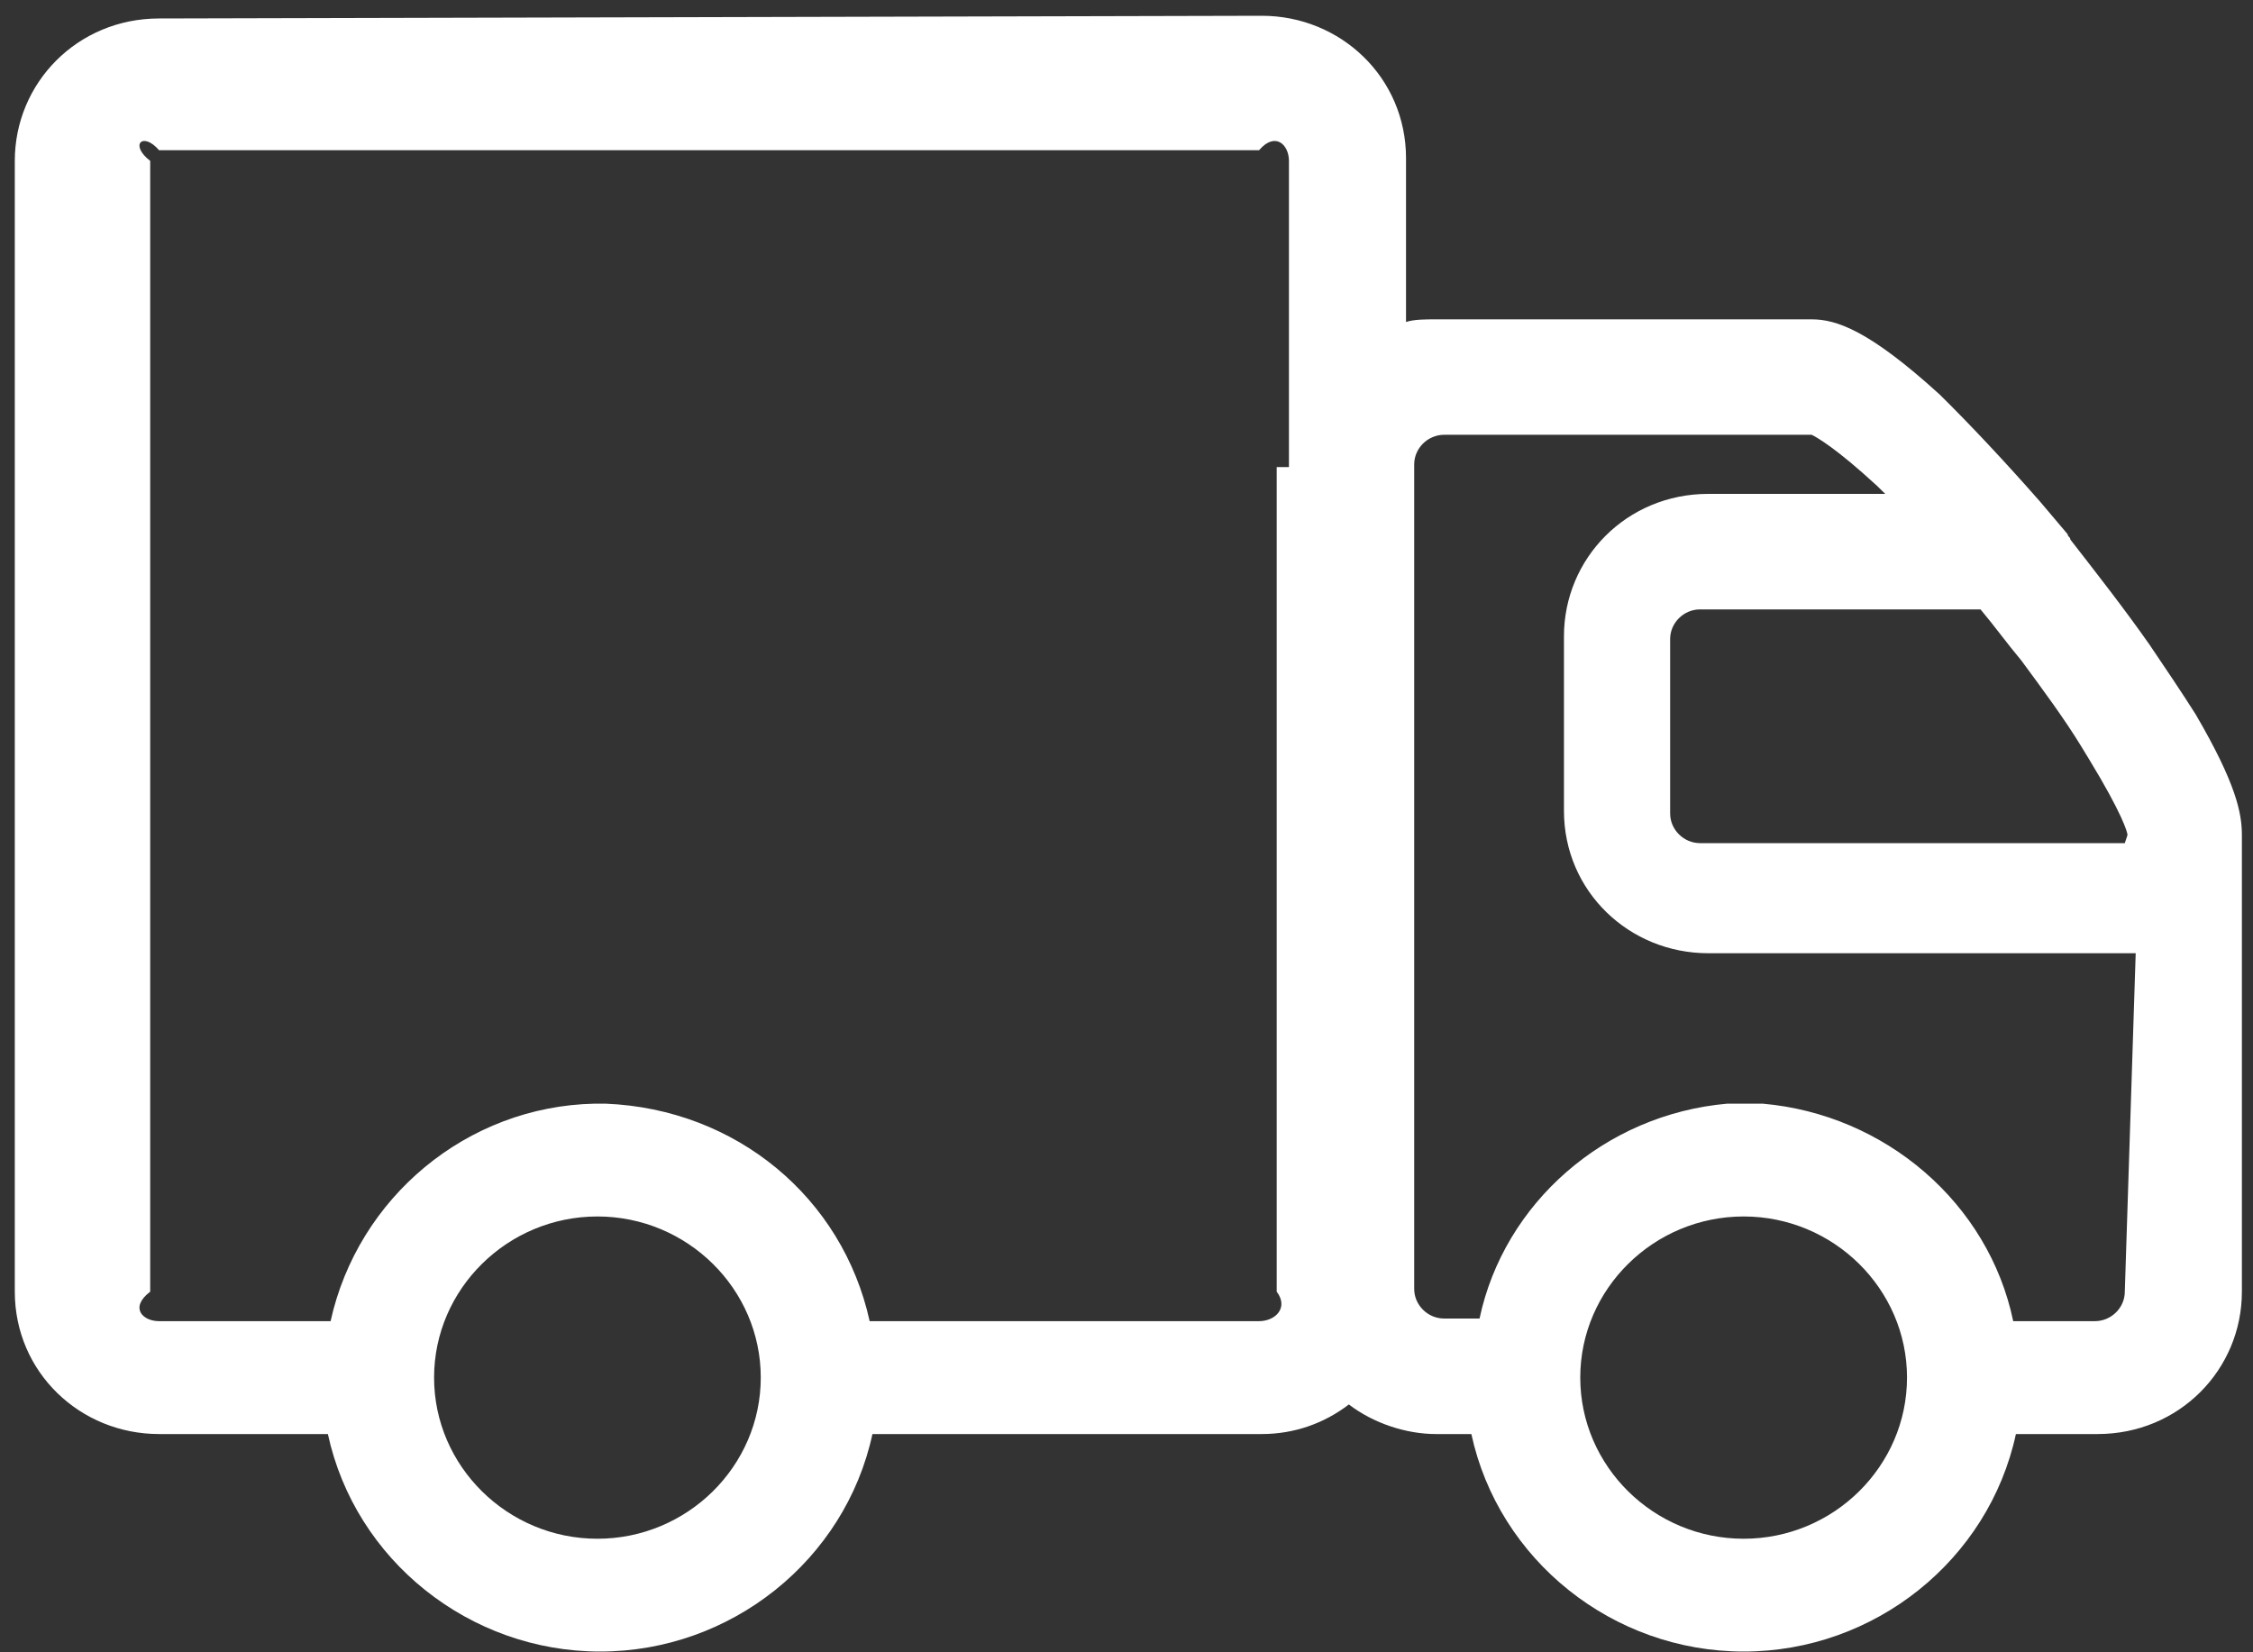 ﻿<?xml version="1.0" encoding="utf-8"?>
<svg version="1.1" xmlns:xlink="http://www.w3.org/1999/xlink" width="30px" height="22px" xmlns="http://www.w3.org/2000/svg">
  <rect width="100%" height="100%" fill="#333333" stroke="none"/>
  <g transform="matrix(1 0 0 1 -532 -315 )">
    <path d="M 28.619 8.579  C 28.293 8.114  27.93 7.649  27.568 7.184  C 27.568 7.148  27.532 7.148  27.532 7.113  L 27.169 6.684  C 26.698 6.147  26.227 5.646  25.828 5.253  C 24.885 4.395  24.45 4.252  24.124 4.252  L 19.121 4.252  C 18.976 4.252  18.831 4.252  18.722 4.287  L 18.722 2.106  C 18.722 1.033  17.852 0.21  16.801 0.21  L 2.118 0.246  C 1.031 0.246  0.197 1.104  0.197 2.142  L 0.197 17.198  C 0.197 18.271  1.067 19.094  2.118 19.094  L 4.366 19.094  C 4.729 20.774  6.251 21.99  7.991 21.99  C 9.732 21.99  11.254 20.774  11.617 19.094  L 16.801 19.094  C 17.236 19.094  17.635 18.95  17.961 18.7  C 18.287 18.95  18.722 19.094  19.121 19.094  L 19.592 19.094  C 19.955 20.774  21.477 21.99  23.218 21.99  C 24.958 21.99  26.48 20.774  26.843 19.094  L 27.93 19.094  C 29.018 19.094  29.852 18.235  29.852 17.198  L 29.852 11.118  C 29.852 10.832  29.779 10.439  29.235 9.509  C 29.054 9.223  28.837 8.901  28.619 8.579  Z M 7.955 20.488  C 6.759 20.488  5.78 19.523  5.78 18.342  C 5.78 17.162  6.759 16.197  7.955 16.197  C 9.152 16.197  10.13 17.162  10.13 18.342  C 10.13 19.523  9.151 20.488  7.955 20.488  Z M 17.163 6.219  L 17 6.219  L 17 17.198  C 17.163 17.413  16.982 17.591  16.764 17.591  L 11.58 17.591  C 11.218 15.946  9.804 14.766  8.064 14.695  L 7.919 14.695  C 6.215 14.73  4.765 15.946  4.402 17.591  L 2.118 17.591  C 1.901 17.591  1.72 17.413  2 17.198  L 2 2.142  C 1.72 1.927  1.901 1.748  2.118 2  L 16.765 2  C 16.982 1.748  17.163 1.927  17.163 2.142  L 17.163 6.219  Z M 23.218 20.488  C 22.021 20.488  21.042 19.523  21.042 18.342  C 21.042 17.162  22.021 16.197  23.218 16.197  C 24.414 16.197  25.393 17.162  25.393 18.342  C 25.393 19.523  24.414 20.488  23.218 20.488  Z M 28.293 17.198  C 28.293 17.413  28.112 17.591  27.894 17.591  L 26.807 17.591  C 26.48 16.018  25.103 14.838  23.471 14.695  C 23.471 14.695  23.471 14.695  23.435 14.695  C 23.435 14.695  23.435 14.695  23.399 14.695  L 23.363 14.695  L 23.145 14.695  L 23.109 14.695  L 23.073 14.695  L 23.036 14.695  L 23 14.695  C 21.369 14.838  20.027 16.018  19.701 17.556  L 19.23 17.556  C 19.012 17.556  18.831 17.377  18.831 17.162  L 18.831 6.183  C 18.831 5.968  19.012 5.789  19.23 5.789  L 24.124 5.789  C 24.196 5.825  24.45 5.968  24.994 6.469  C 25.03 6.505  25.066 6.541  25.103 6.576  L 22.746 6.576  C 21.659 6.576  20.825 7.435  20.825 8.472  L 20.825 10.796  C 20.825 11.869  21.695 12.692  22.746 12.692  L 28.438 12.692  L 28.293 17.198  Z M 28.293 11.226  L 22.637 11.226  C 22.42 11.226  22.239 11.047  22.239 10.832  L 22.239 8.508  C 22.239 8.293  22.42 8.114  22.637 8.114  L 26.372 8.114  C 26.553 8.329  26.734 8.579  26.915 8.794  C 27.205 9.187  27.495 9.58  27.713 9.938  L 27.822 9.867  L 27.713 9.938  L 27.93 9.795  L 27.713 9.938  L 27.822 10.117  C 28.257 10.832  28.329 11.082  28.329 11.118  L 28.293 11.226  Z " fill-rule="nonzero" fill="#ffffff" stroke="none" transform="matrix(1 0 0 1 532 315 )" />
  </g>
</svg>